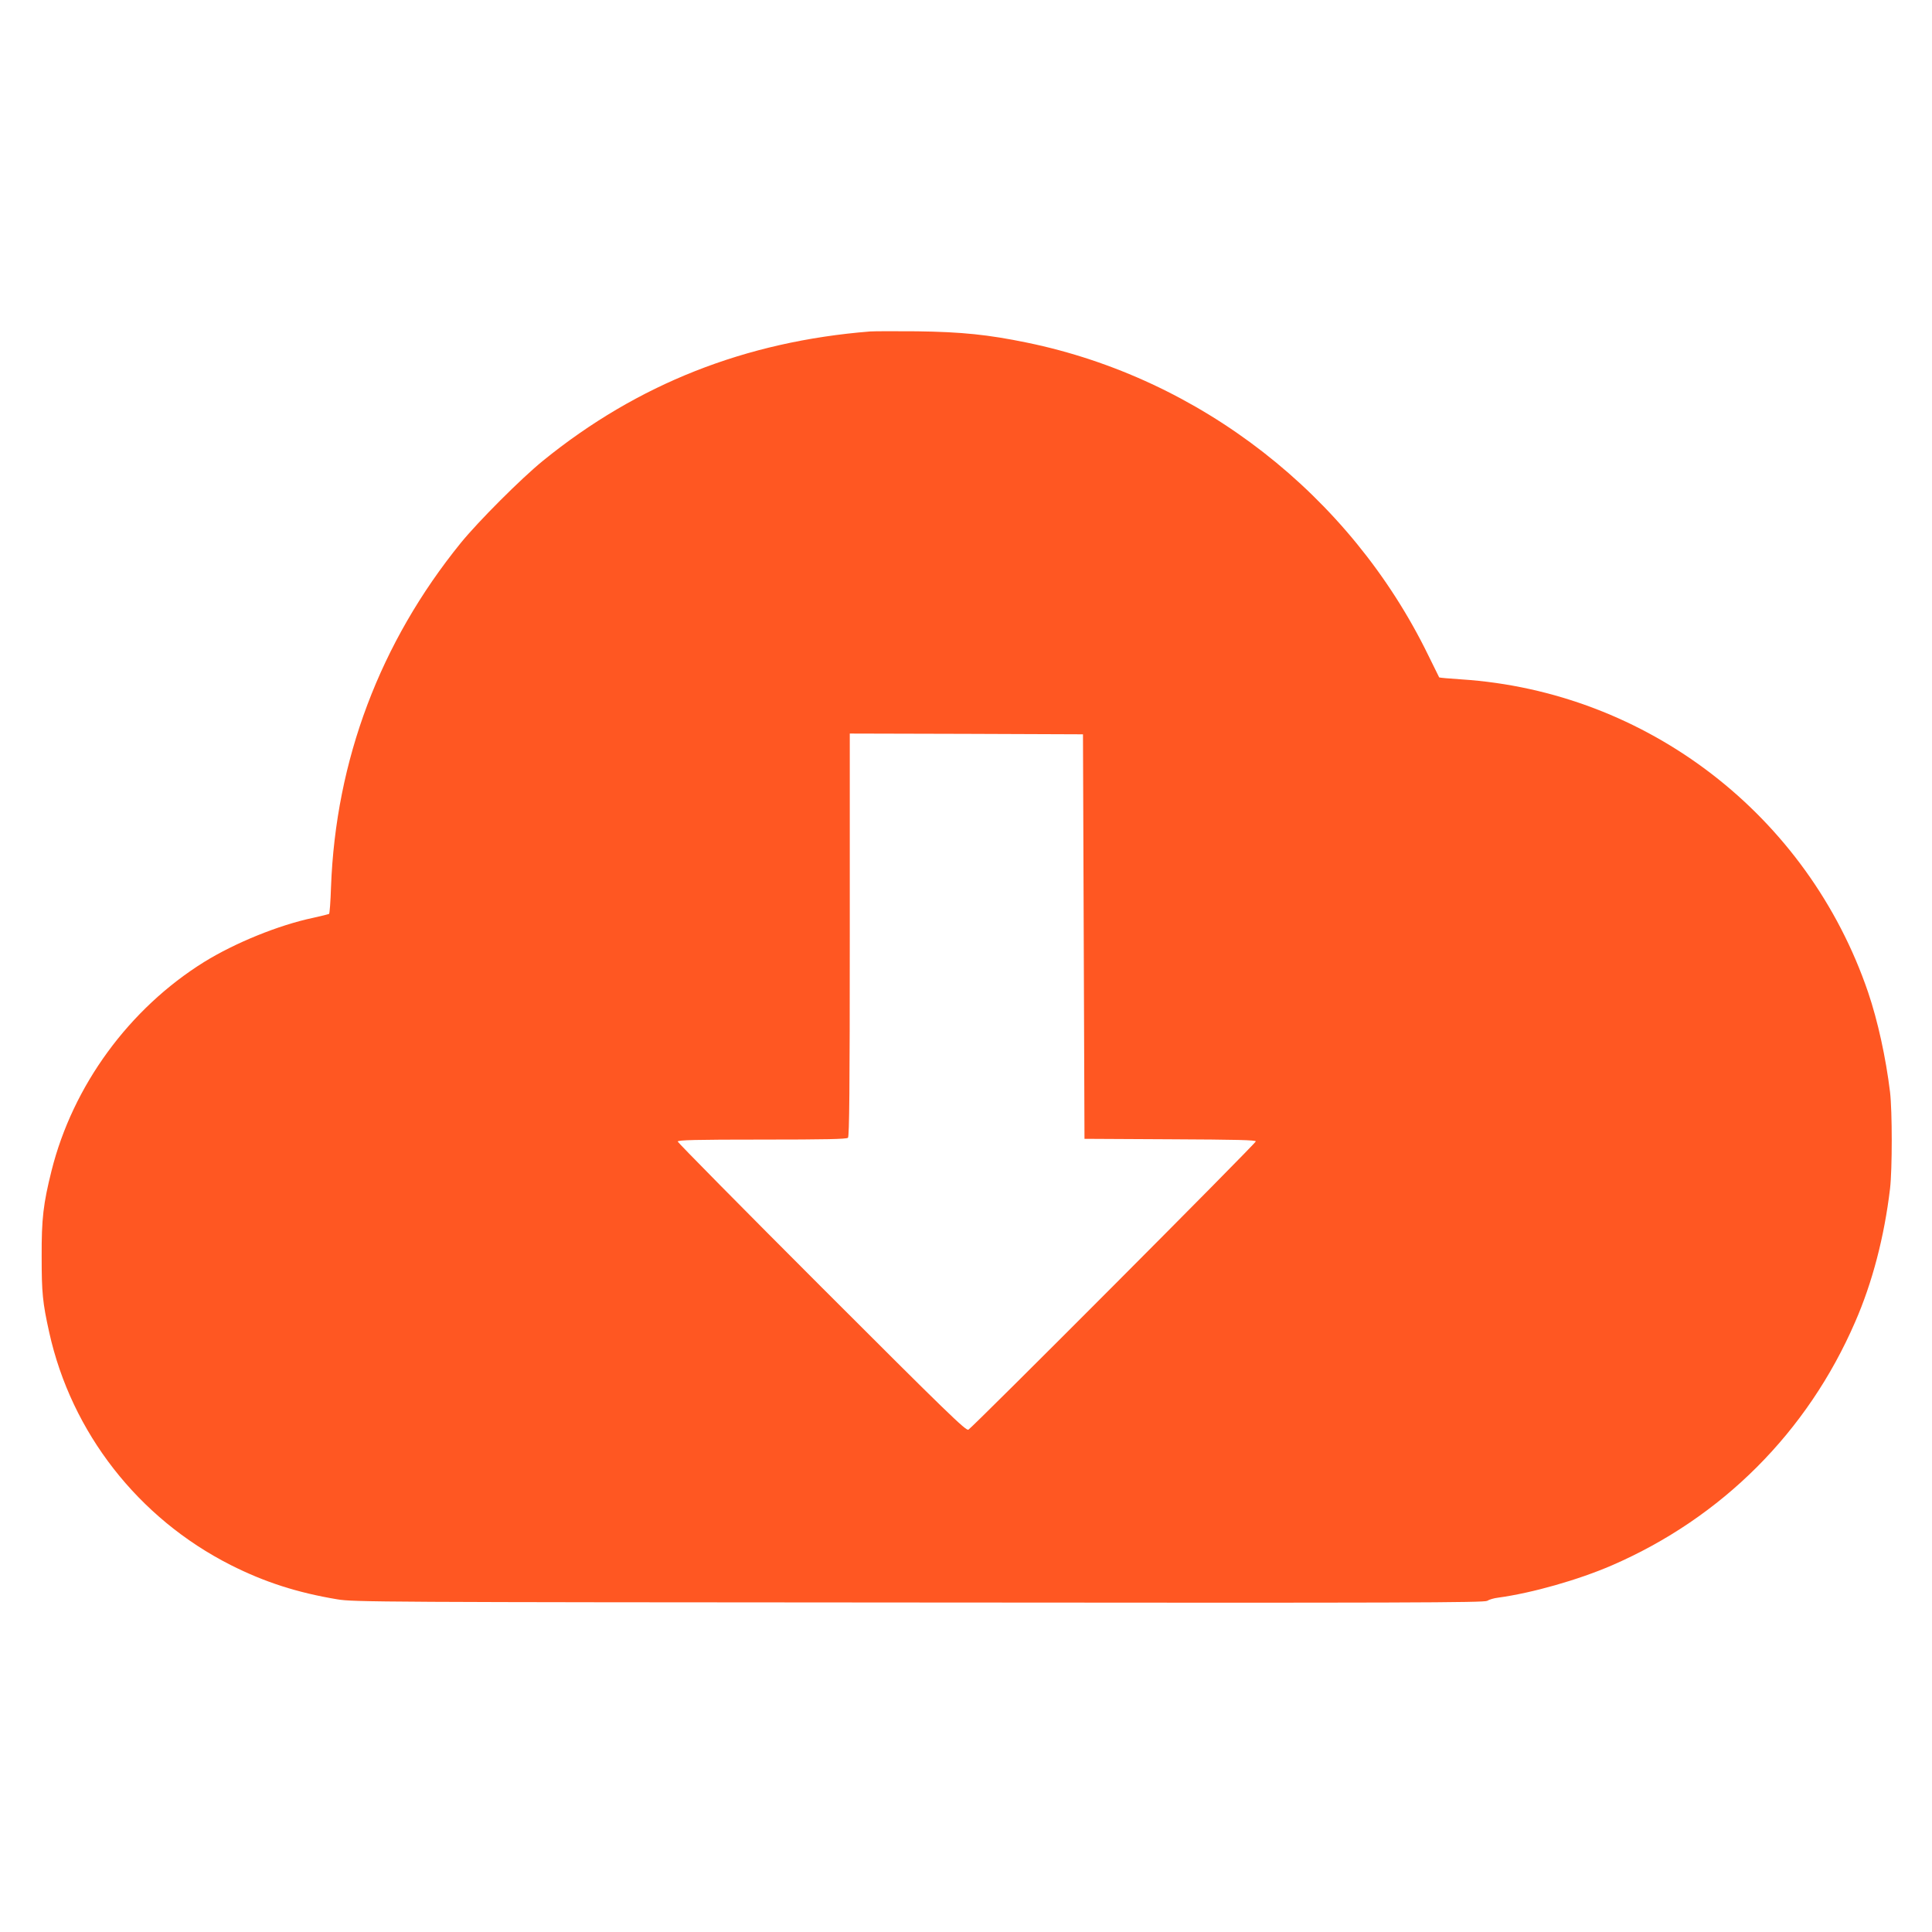 <?xml version="1.0" standalone="no"?>
<!DOCTYPE svg PUBLIC "-//W3C//DTD SVG 20010904//EN"
 "http://www.w3.org/TR/2001/REC-SVG-20010904/DTD/svg10.dtd">
<svg version="1.0" xmlns="http://www.w3.org/2000/svg"
 width="1280pt" height="1280pt" viewBox="0 0 1280 1280"
 preserveAspectRatio="xMidYMid meet">
<g transform="translate(0,1280) scale(0.1,-0.1)"
fill="#ff5722" stroke="none">
<path d="M5765 10604 c-827 -66 -1541 -348 -2167 -856 -145 -118 -428 -401
-546 -546 -534 -659 -828 -1438 -859 -2280 -3 -95 -9 -175 -13 -177 -4 -2 -51
-14 -106 -26 -228 -48 -517 -166 -721 -292 -497 -309 -871 -820 -1012 -1385
-54 -217 -66 -315 -65 -567 0 -239 6 -304 50 -502 147 -664 590 -1232 1203
-1542 224 -113 441 -183 706 -227 105 -18 280 -19 3853 -21 3241 -3 3745 -1
3765 11 12 8 45 18 72 21 227 31 532 118 754 214 729 316 1296 883 1612 1613
114 261 193 564 231 883 15 129 15 511 0 640 -28 229 -81 471 -145 660 -400
1174 -1465 1993 -2695 2074 -79 5 -145 11 -147 13 -1 2 -34 68 -73 148 -517
1060 -1511 1834 -2658 2070 -257 53 -432 71 -729 75 -143 1 -282 1 -310 -1z
m1415 -4009 l5 -1340 568 -3 c440 -2 567 -5 567 -14 0 -14 -1874 -1893 -1904
-1910 -16 -9 -136 107 -972 943 -525 525 -954 960 -954 966 0 10 118 13 558
13 421 0 561 3 570 12 9 9 12 322 12 1345 l0 1333 773 -2 772 -3 5 -1340z"/>
</g>
</svg>

